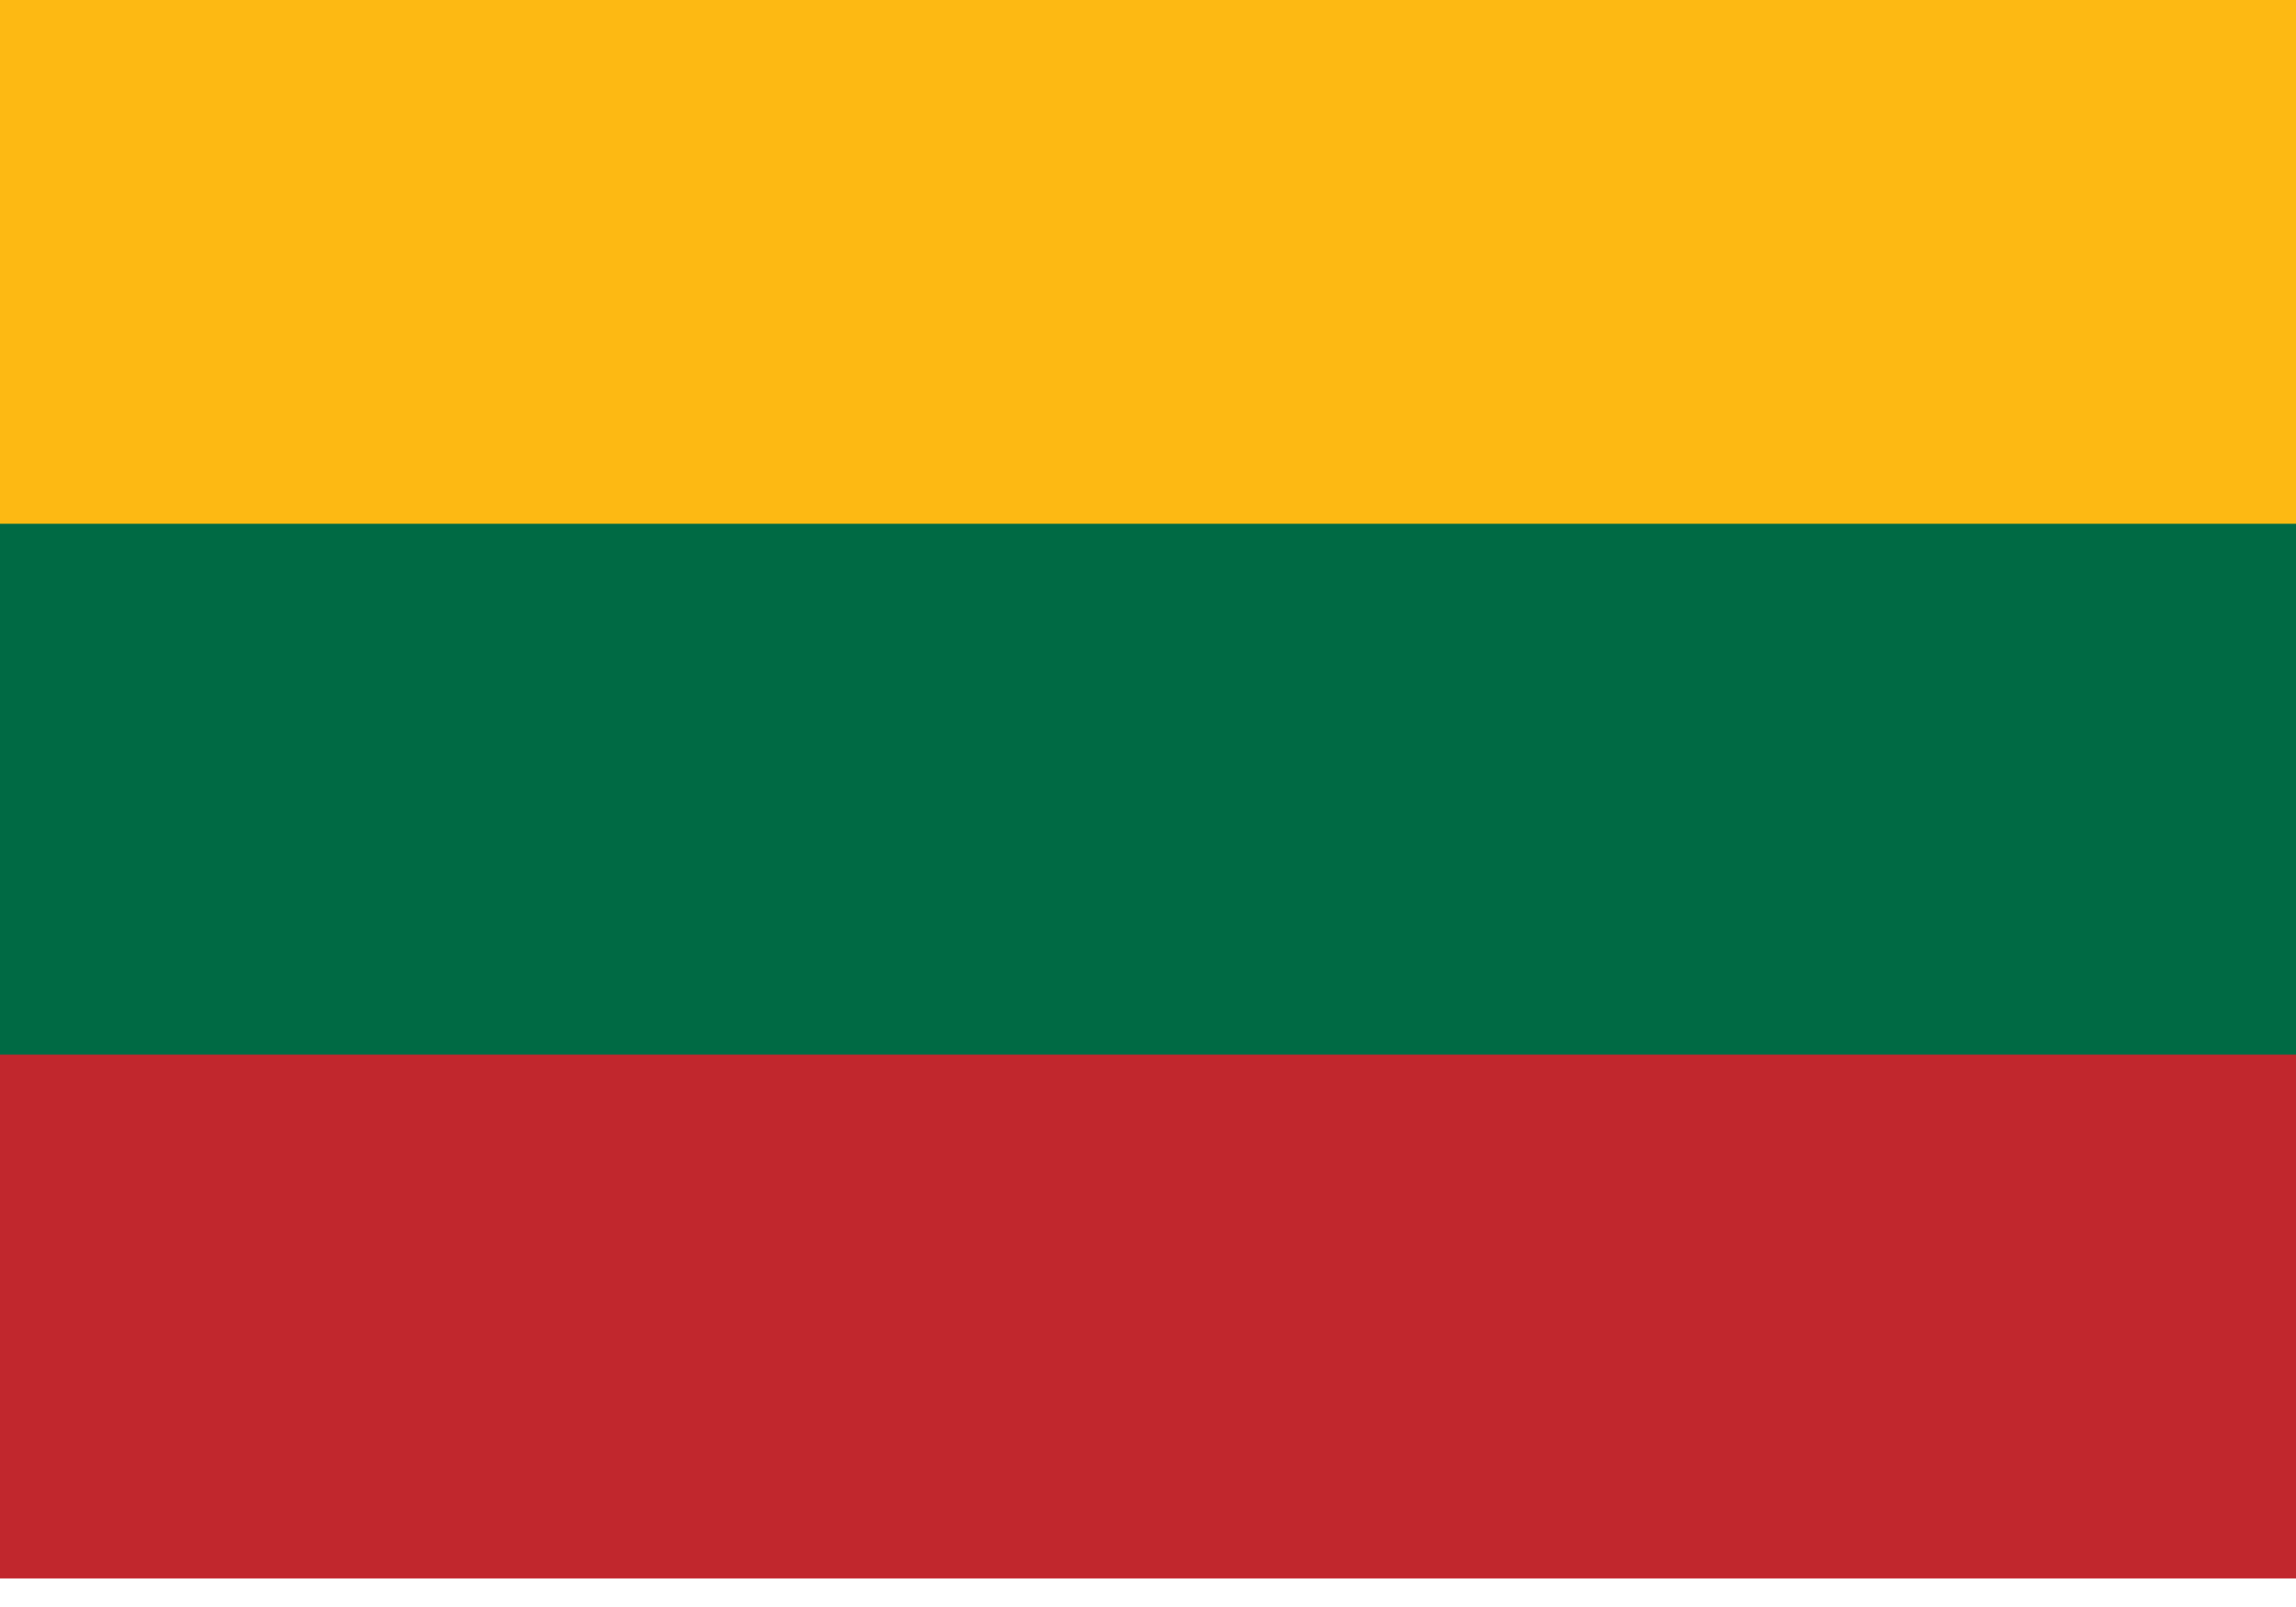 <svg width="20" height="14" viewBox="0 0 20 14" fill="none" xmlns="http://www.w3.org/2000/svg">
<path d="M20 0H0V13.691H20V0Z" fill="#006A44"/>
<path d="M20 9.188H0V13.751H20V9.188Z" fill="#C1272D"/>
<path fill-rule="evenodd" clip-rule="evenodd" d="M0 0H20.001V4.563H0V0Z" fill="#FDB913"/>
</svg>
